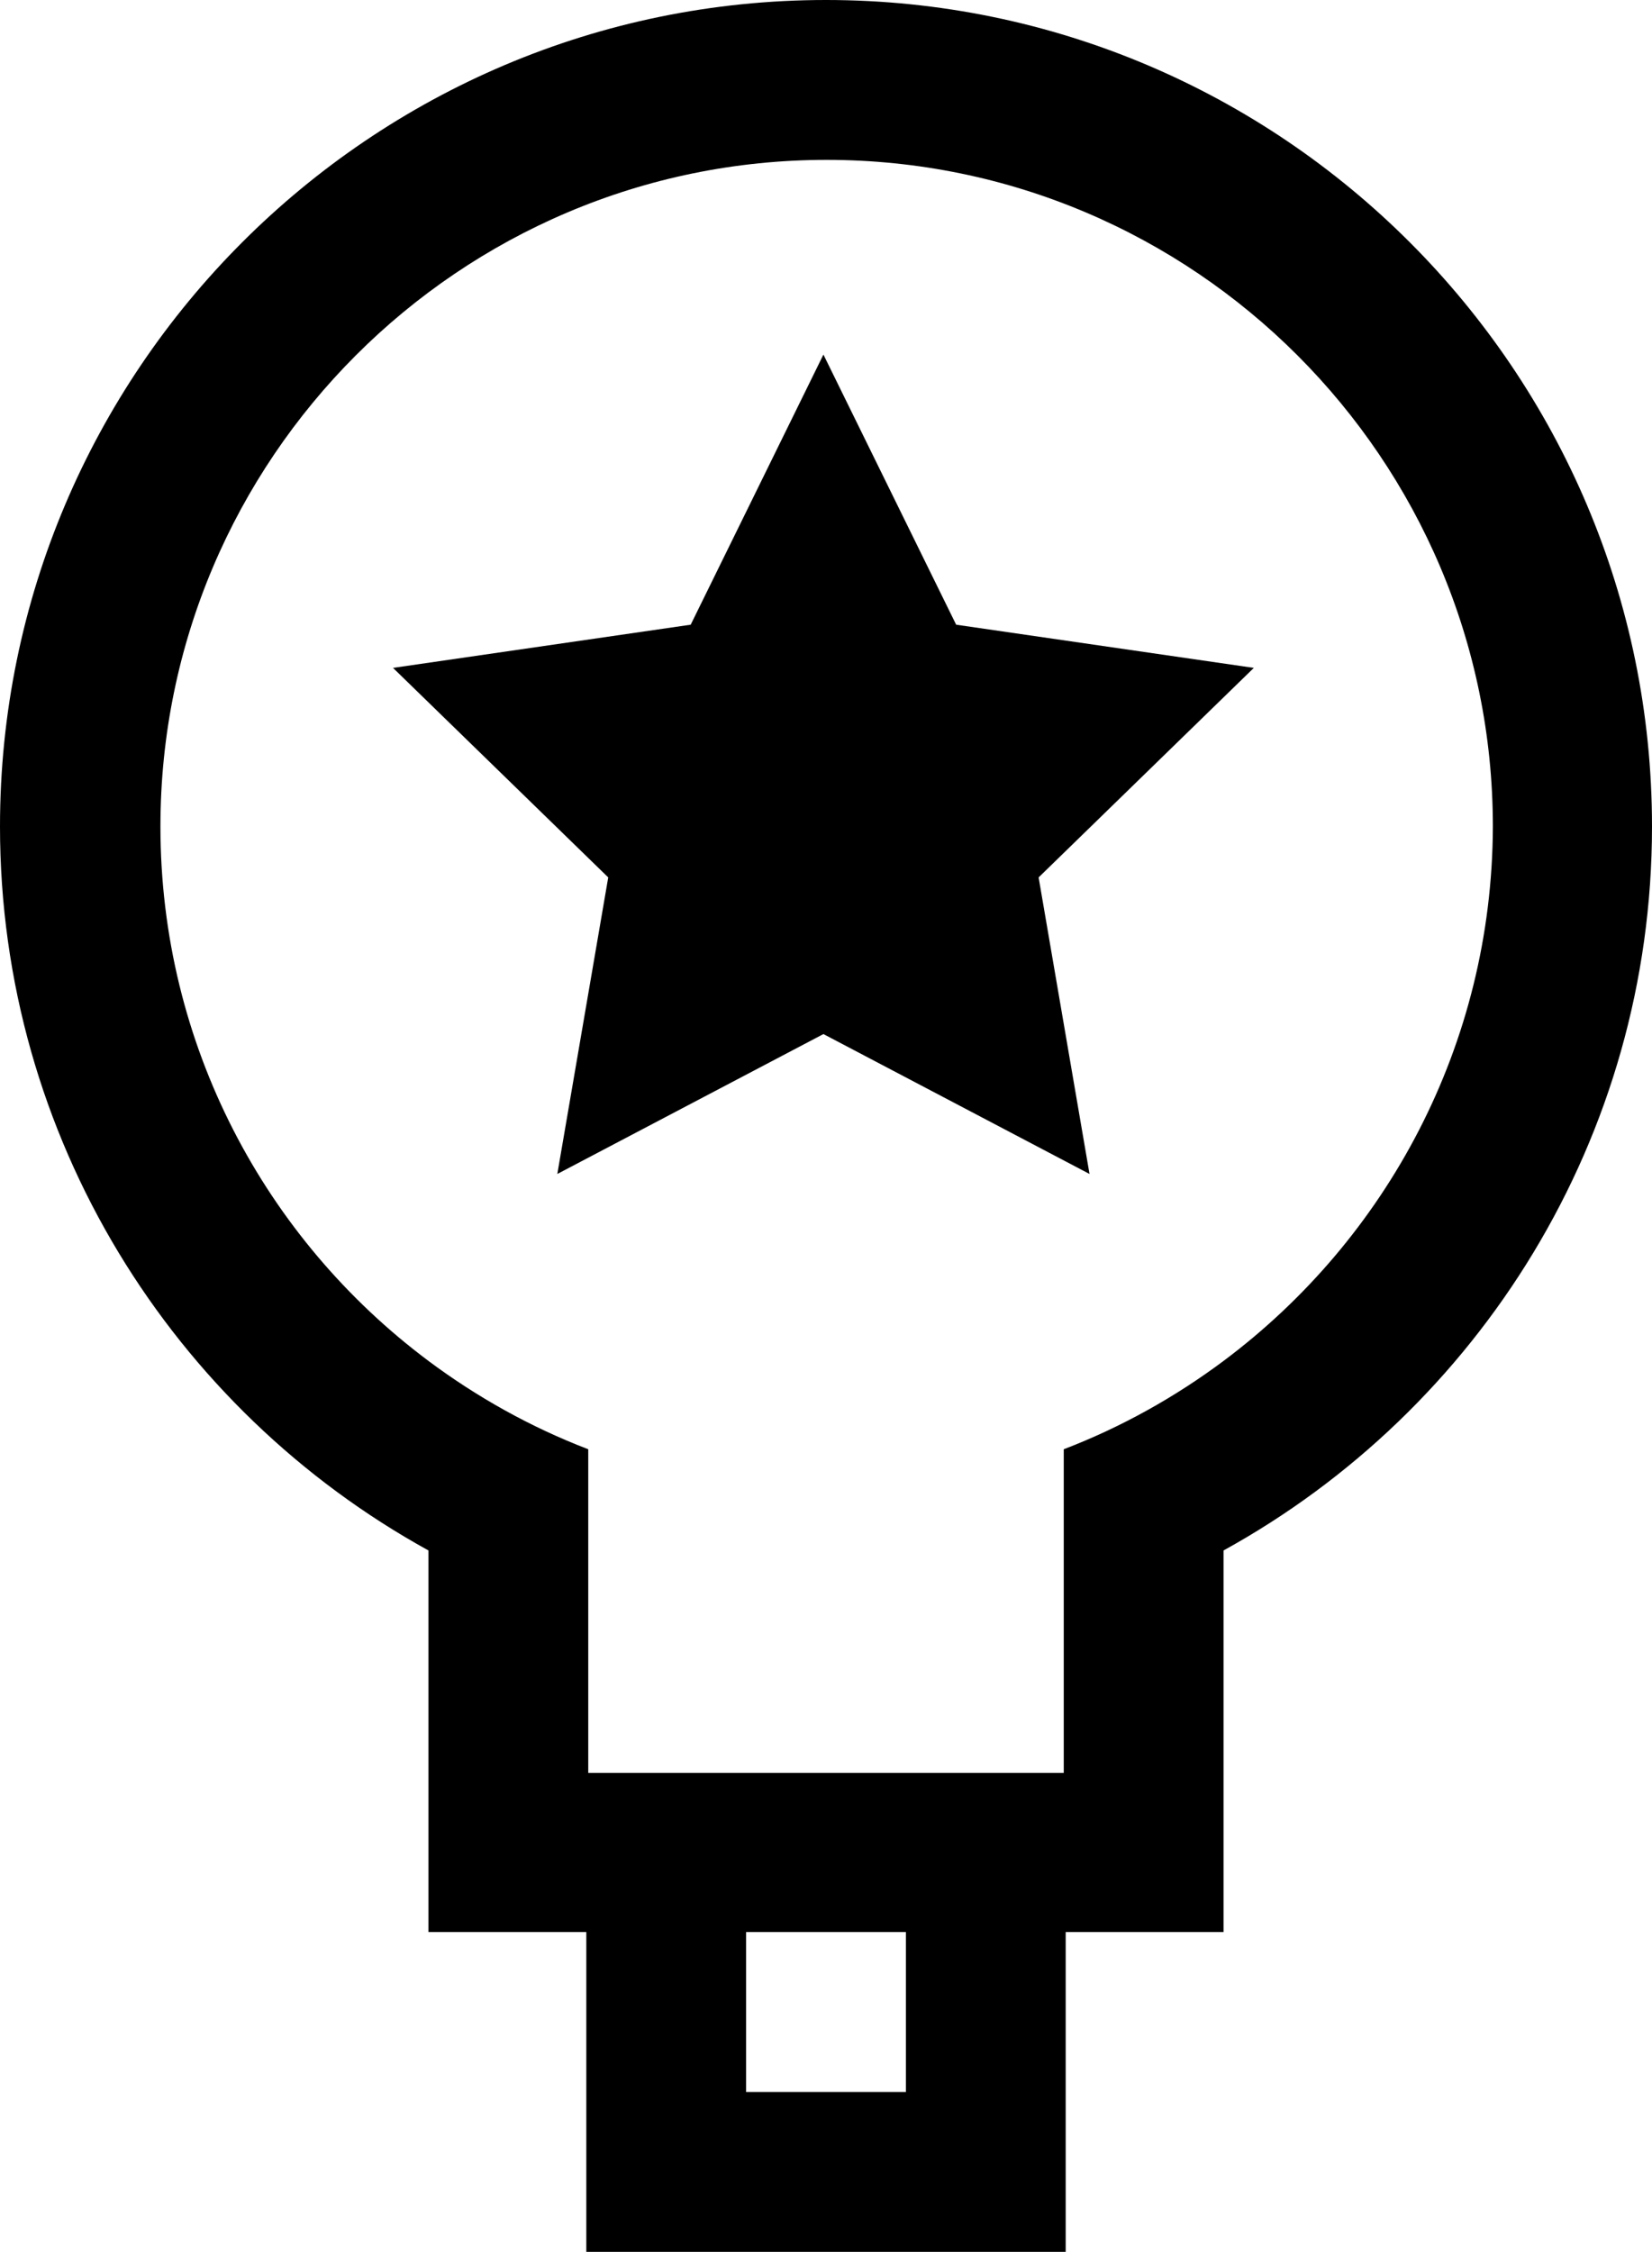 <?xml version="1.0" encoding="utf-8"?>
<!-- Generator: Adobe Illustrator 26.4.1, SVG Export Plug-In . SVG Version: 6.00 Build 0)  -->
<svg version="1.1" id="uuid-45a7c7d0-049c-47f8-9951-9b46a7696dc1"
	 xmlns="http://www.w3.org/2000/svg" xmlns:xlink="http://www.w3.org/1999/xlink" x="0px" y="0px" viewBox="0 0 256.4 349.3"
	 style="enable-background:new 0 0 256.4 349.3;" xml:space="preserve">
<path d="M128.2,0C57.5,0,0,57.5,0,128.2c0,48.3,26.9,90.5,66.5,112.3v59.2H91v49.6h74.4v-49.6h24.5v-59.2
	c39.6-21.8,66.5-64,66.5-112.3C256.4,57.5,198.9,0,128.2,0L128.2,0z M140.6,324.5h-24.8v-24.8h24.8V324.5z M189.9,211.1
	c-7.5,5.6-15.9,10.3-24.8,13.7v50.2H91.3v-50.2c-8.9-3.4-17.3-8.1-24.8-13.7c-25.3-18.9-41.6-49-41.6-82.9
	c0-57,46.4-103.4,103.4-103.4s103.4,46.4,103.4,103.4C231.6,162.1,215.2,192.2,189.9,211.1z"/>
<polygon points="169.1,182.1 161.2,136.1 194.6,103.6 148.4,96.9 127.8,55 107.2,96.9 61,103.6 94.4,136.1 86.5,182.1 127.8,160.4 
	"/>
</svg>
